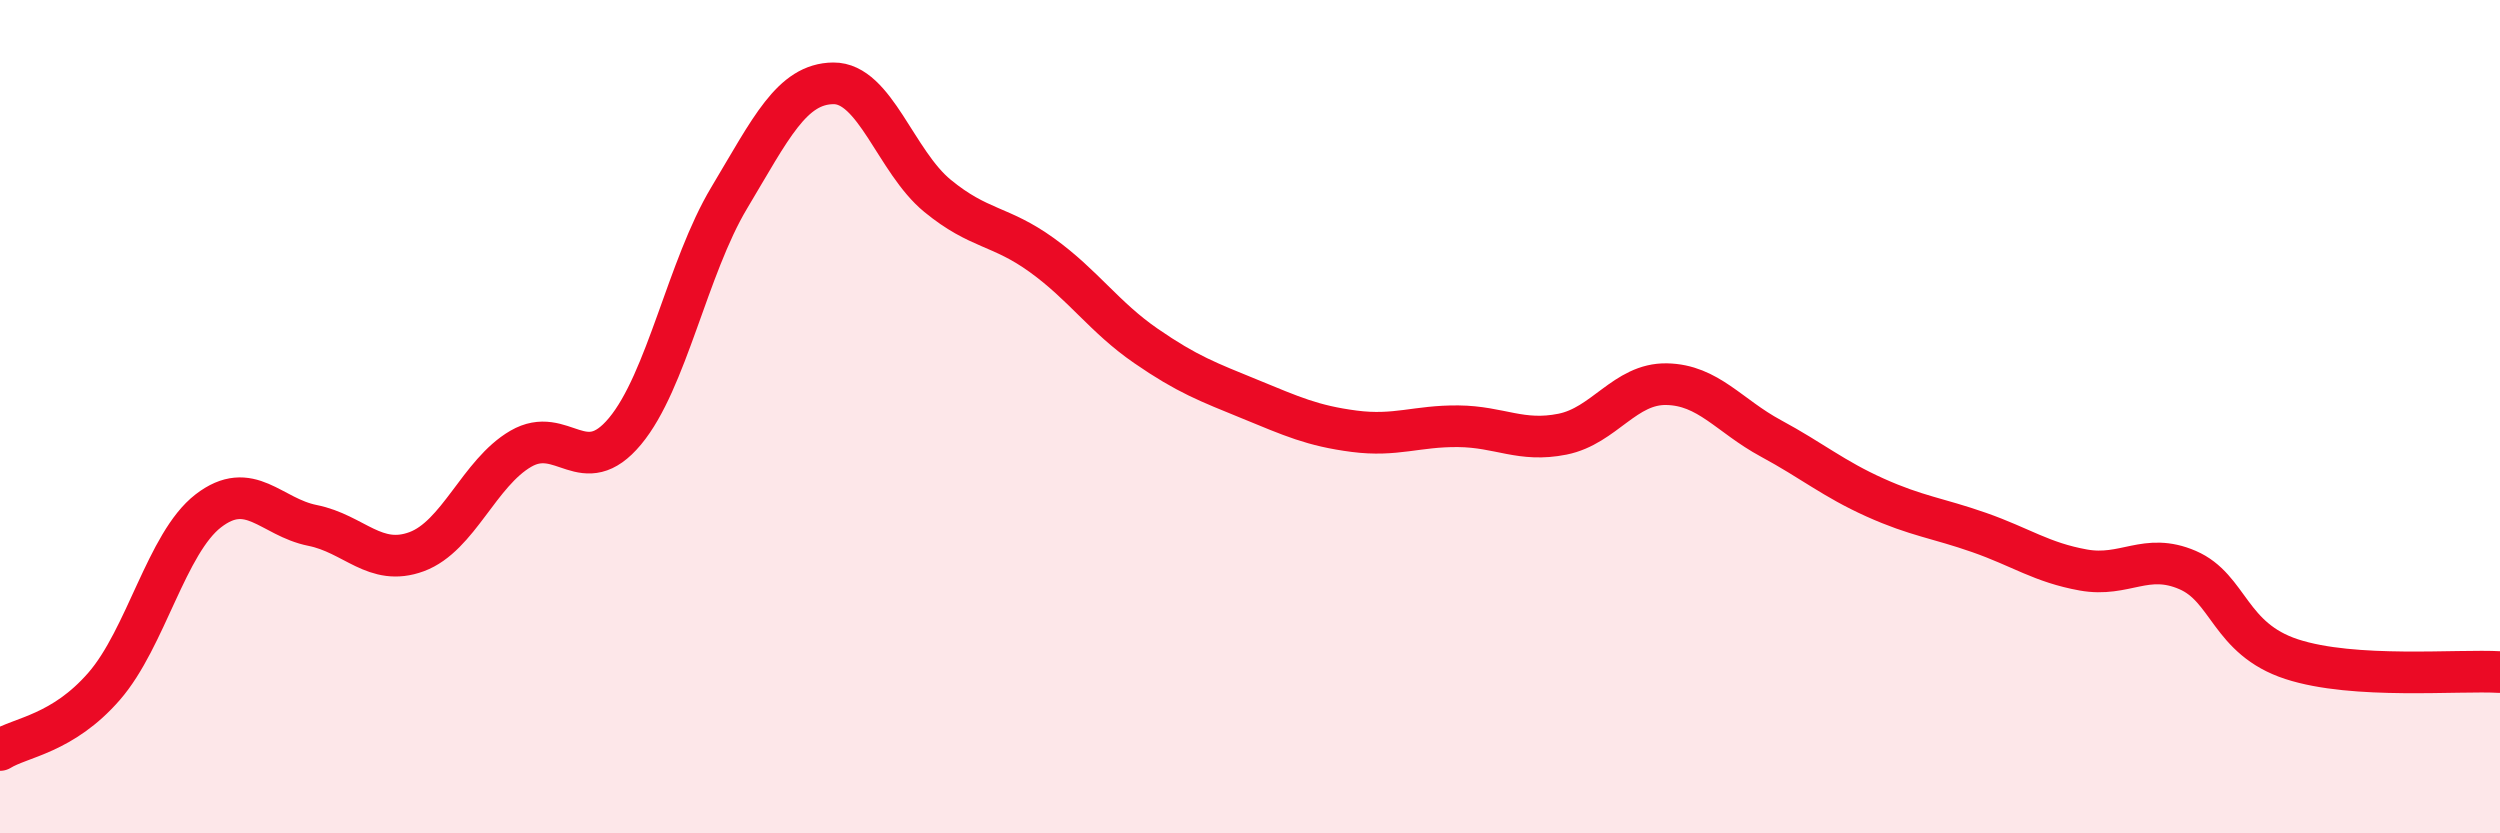 
    <svg width="60" height="20" viewBox="0 0 60 20" xmlns="http://www.w3.org/2000/svg">
      <path
        d="M 0,18 C 0.5,17.69 1.5,17.62 2.5,16.47 C 3.5,15.32 4,13.03 5,12.26 C 6,11.49 6.5,12.41 7.5,12.61 C 8.5,12.81 9,13.61 10,13.24 C 11,12.87 11.5,11.35 12.5,10.77 C 13.5,10.19 14,11.55 15,10.35 C 16,9.15 16.5,6.42 17.5,4.75 C 18.5,3.08 19,2.01 20,2 C 21,1.99 21.5,3.88 22.5,4.7 C 23.5,5.52 24,5.4 25,6.12 C 26,6.84 26.5,7.61 27.5,8.3 C 28.5,8.99 29,9.17 30,9.58 C 31,9.99 31.5,10.22 32.5,10.35 C 33.5,10.48 34,10.22 35,10.23 C 36,10.24 36.5,10.62 37.5,10.42 C 38.5,10.22 39,9.2 40,9.22 C 41,9.24 41.5,9.98 42.5,10.52 C 43.5,11.06 44,11.49 45,11.94 C 46,12.39 46.5,12.43 47.5,12.78 C 48.5,13.13 49,13.5 50,13.68 C 51,13.86 51.5,13.25 52.5,13.68 C 53.5,14.11 53.5,15.33 55,15.82 C 56.5,16.31 59,16.07 60,16.13L60 20L0 20Z"
        fill="#EB0A25"
        opacity="0.1"
        stroke-linecap="round"
        stroke-linejoin="round"
      />
      <path
        d="M 0,18 C 0.5,17.69 1.5,17.62 2.5,16.47 C 3.5,15.32 4,13.03 5,12.26 C 6,11.49 6.5,12.41 7.5,12.61 C 8.5,12.81 9,13.61 10,13.24 C 11,12.87 11.5,11.35 12.5,10.77 C 13.5,10.19 14,11.55 15,10.35 C 16,9.15 16.5,6.42 17.5,4.75 C 18.5,3.08 19,2.01 20,2 C 21,1.99 21.5,3.88 22.5,4.7 C 23.5,5.52 24,5.4 25,6.12 C 26,6.84 26.5,7.61 27.5,8.3 C 28.5,8.99 29,9.17 30,9.58 C 31,9.99 31.5,10.22 32.5,10.35 C 33.5,10.48 34,10.22 35,10.23 C 36,10.24 36.5,10.62 37.5,10.42 C 38.5,10.22 39,9.2 40,9.22 C 41,9.24 41.5,9.98 42.5,10.52 C 43.5,11.06 44,11.49 45,11.94 C 46,12.39 46.5,12.43 47.5,12.78 C 48.5,13.13 49,13.5 50,13.68 C 51,13.86 51.5,13.25 52.5,13.68 C 53.5,14.11 53.5,15.33 55,15.82 C 56.5,16.31 59,16.07 60,16.13"
        stroke="#EB0A25"
        stroke-width="1"
        fill="none"
        stroke-linecap="round"
        stroke-linejoin="round"
      />
    </svg>
  